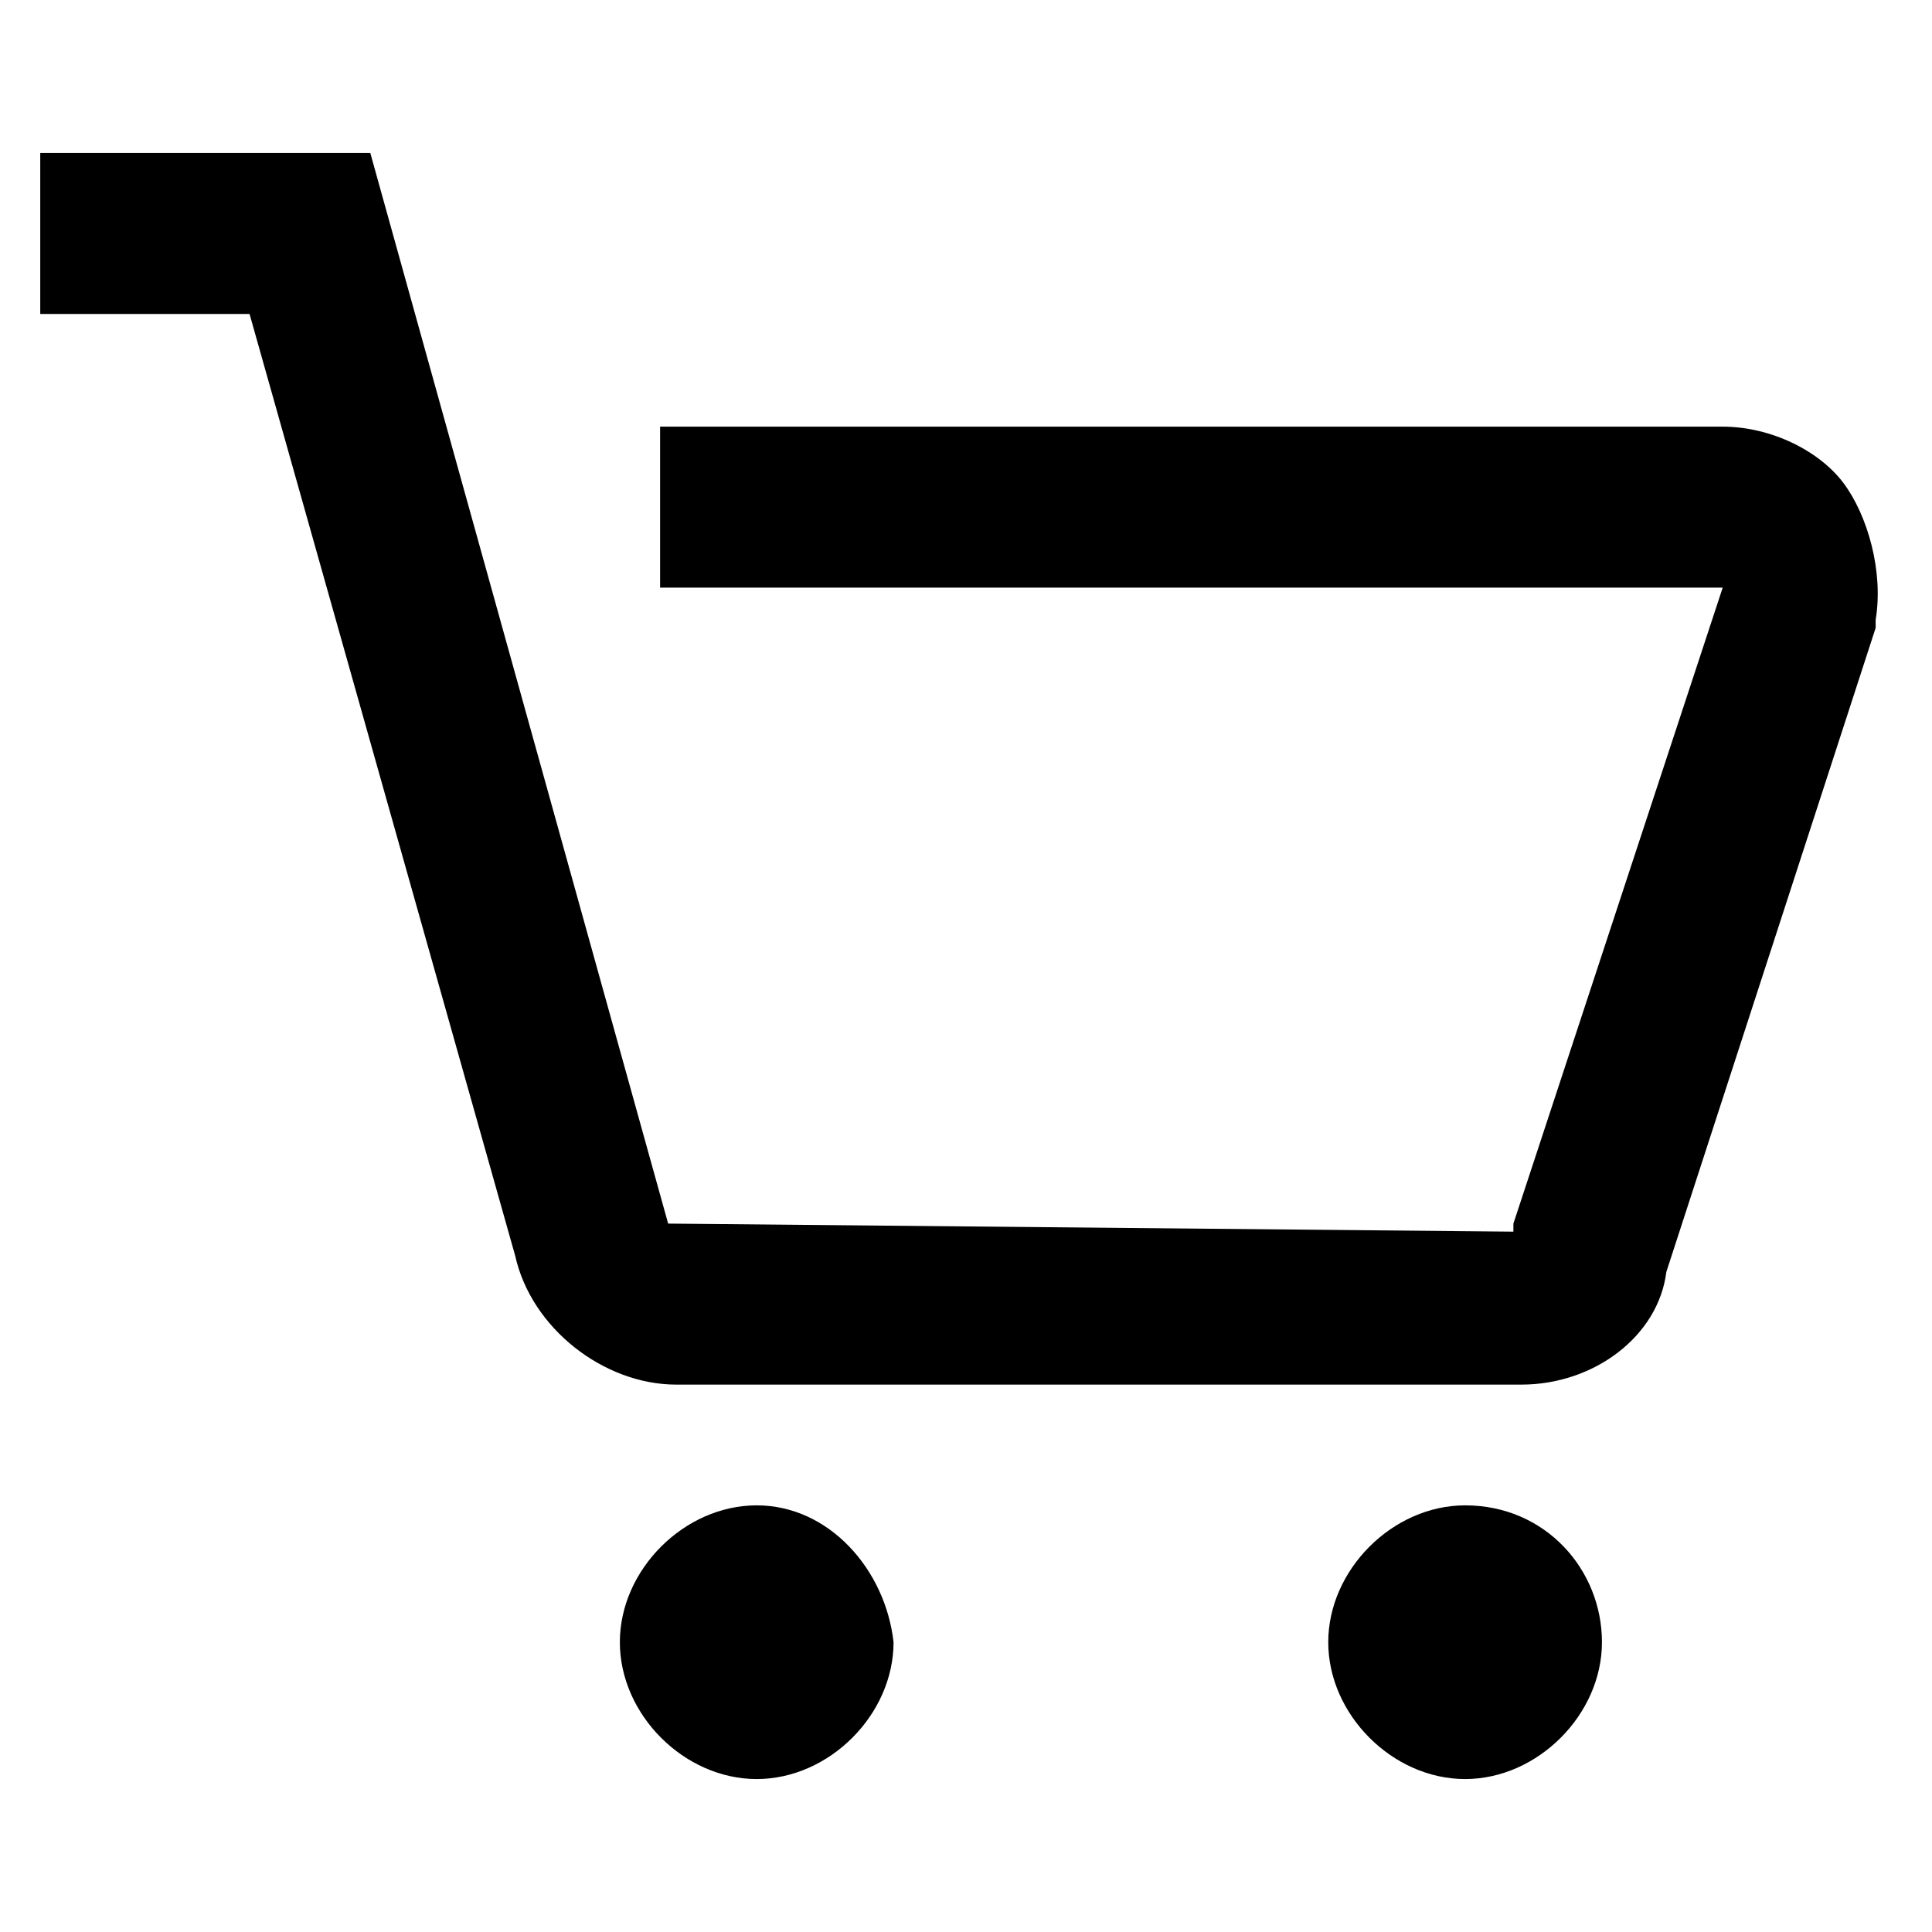 <?xml version="1.0" encoding="utf-8"?>
<!-- Generator: Adobe Illustrator 24.3.0, SVG Export Plug-In . SVG Version: 6.00 Build 0)  -->
<svg version="1.1" id="レイヤー_1" xmlns="http://www.w3.org/2000/svg" xmlns:xlink="http://www.w3.org/1999/xlink" x="0px"
	 y="0px" width="24px" height="24px" viewBox="0 0 24 24" style="enable-background:new 0 0 24 24;" xml:space="preserve">
<style type="text/css">
	.st0{fill:none;}
</style>
<path class="st0" d="M0,0h24v24H0V0z"/>
<g>
	<path d="M18.9,17.2H8.4c-0.9,0-1.8-0.7-2-1.6L3.1,3.9H0.5v-2h4.1l3.7,13.3l10.5,0.1l0-0.1l2.6-7.9l-13.2,0v-2h13.2
		c0.6,0,1.2,0.3,1.5,0.7s0.5,1.1,0.4,1.7l0,0.1l-2.6,8C20.6,16.6,19.8,17.2,18.9,17.2z"/>
	<g>
		<path d="M9.4,18.7c-0.9,0-1.7,0.8-1.7,1.7c0,0.9,0.8,1.7,1.7,1.7c0.9,0,1.7-0.8,1.7-1.7C11,19.5,10.3,18.7,9.4,18.7z"/>
		<path d="M18.2,18.7c-0.9,0-1.7,0.8-1.7,1.7c0,0.9,0.8,1.7,1.7,1.7s1.7-0.8,1.7-1.7C19.9,19.5,19.2,18.7,18.2,18.7z"/>
	</g>
</g>
</svg>
